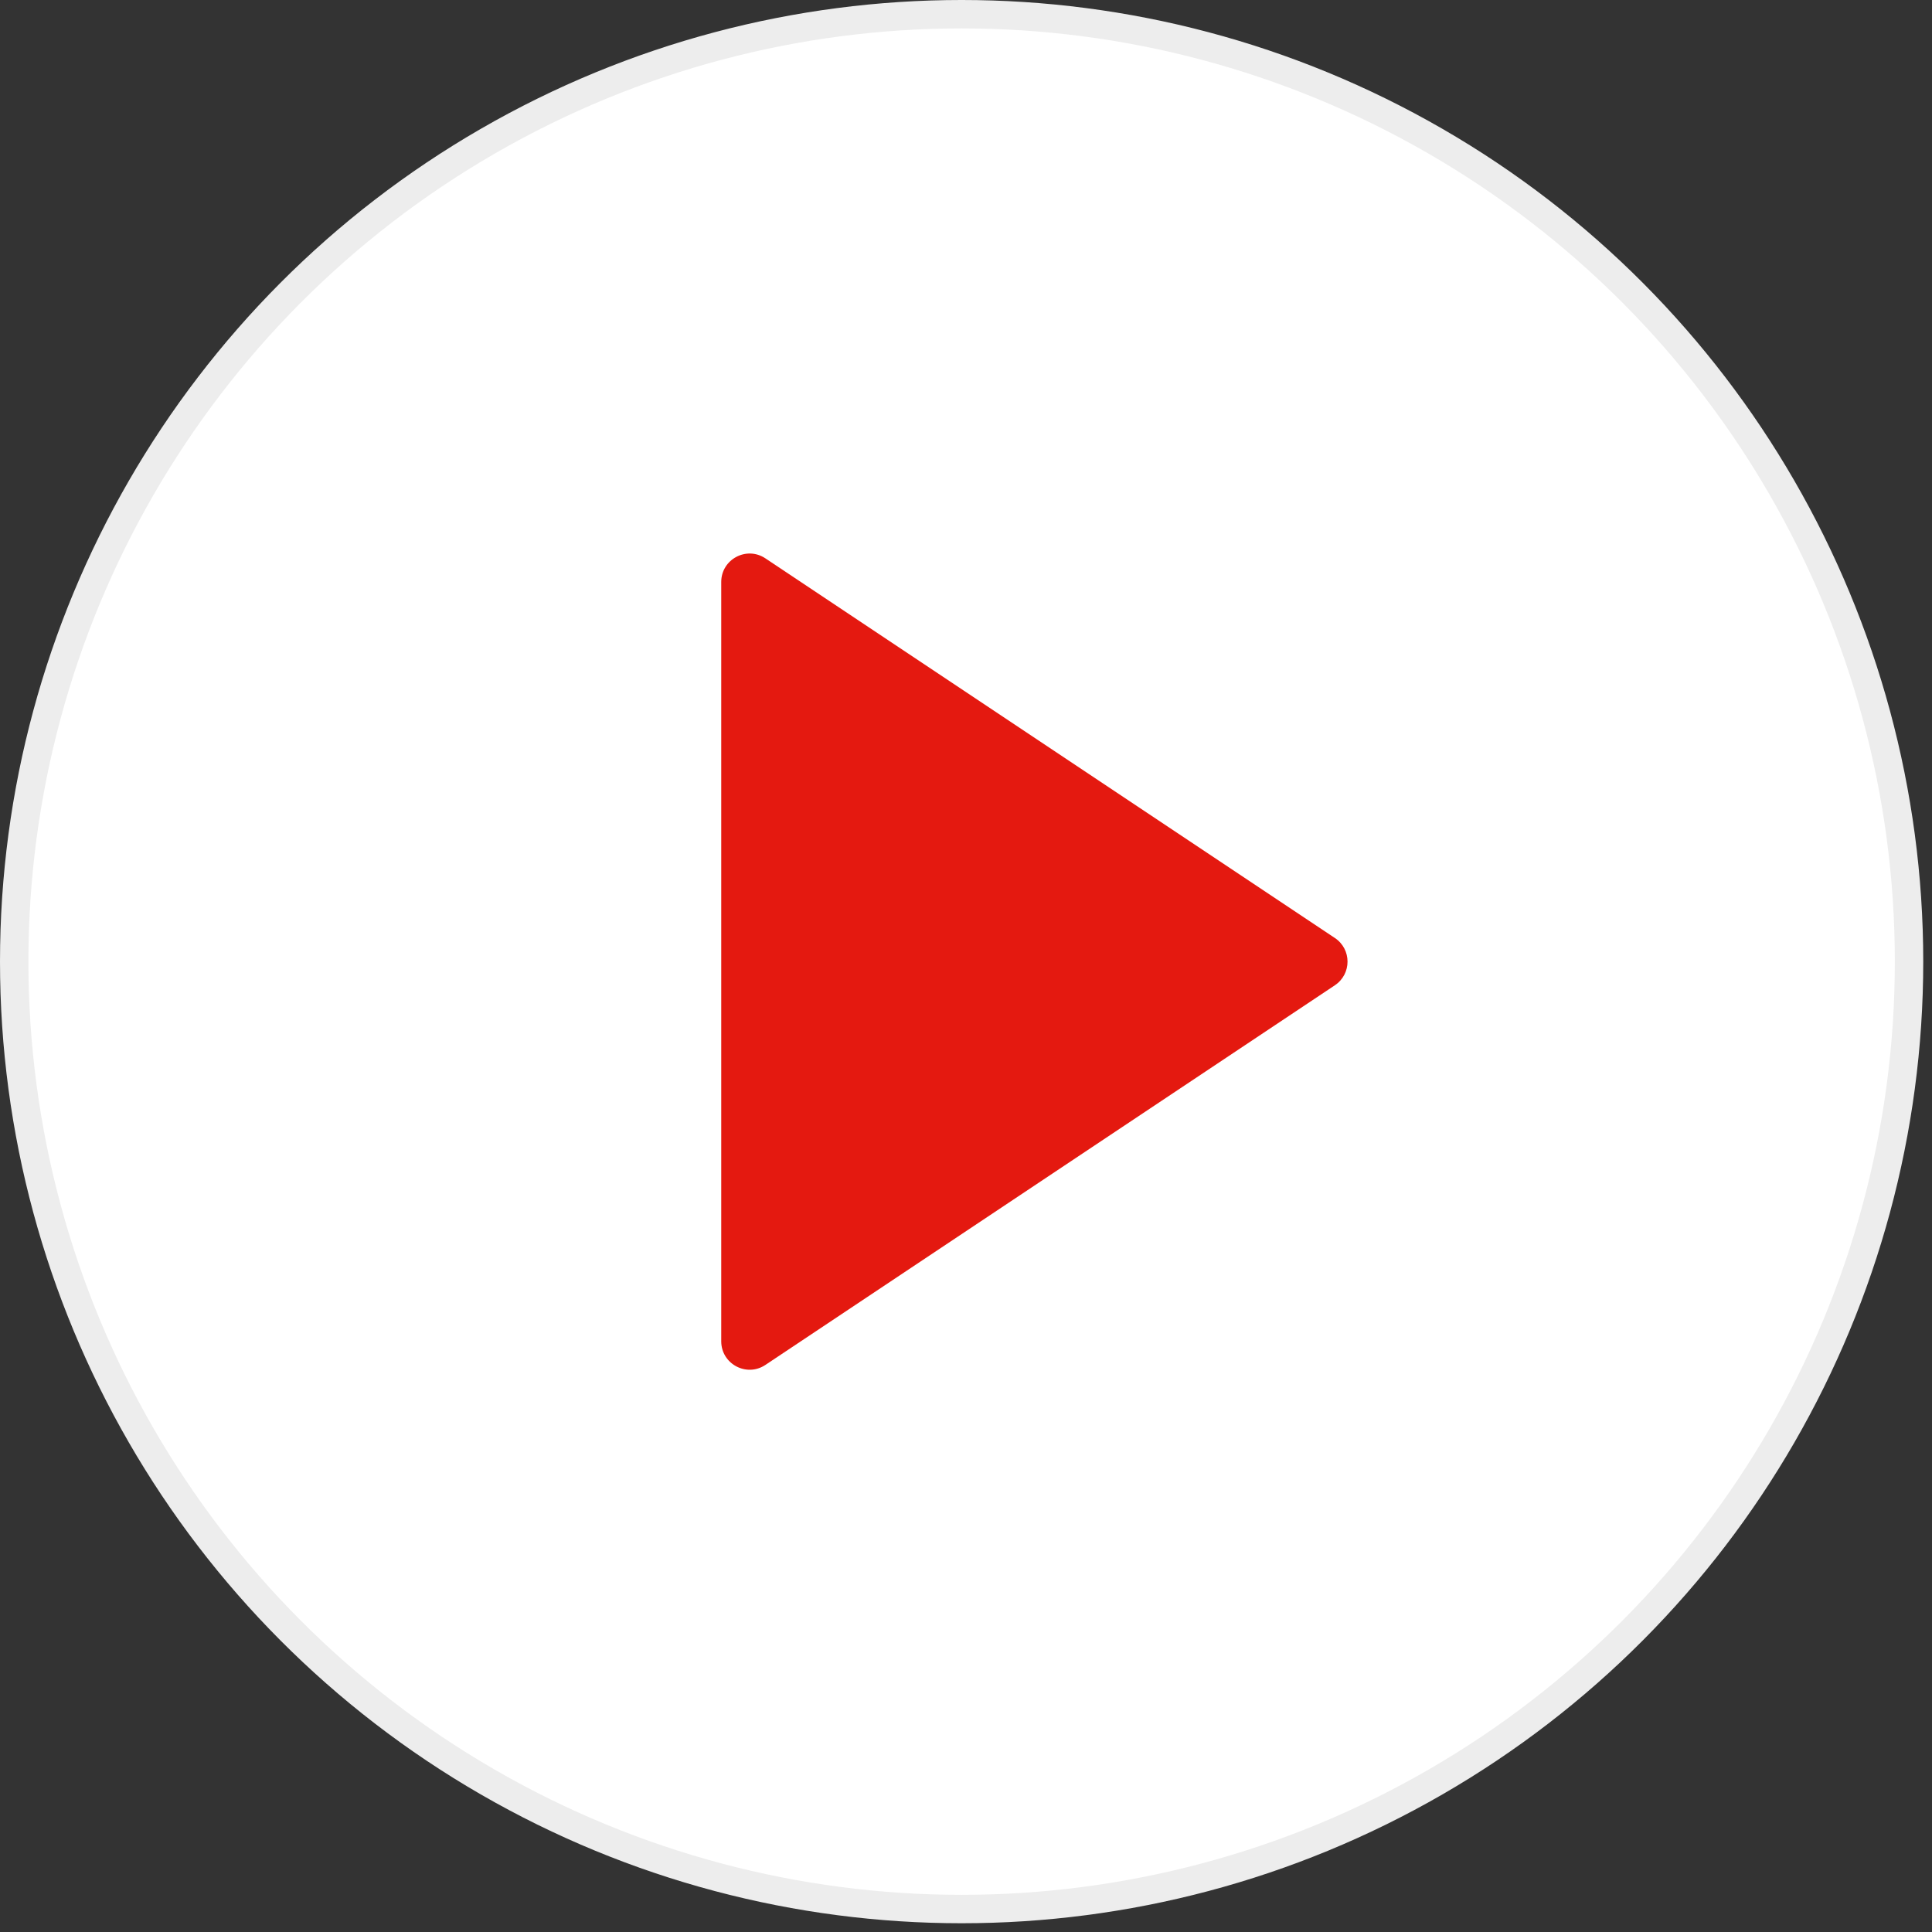 <?xml version="1.0" encoding="UTF-8"?> <svg xmlns="http://www.w3.org/2000/svg" width="68" height="68" viewBox="0 0 68 68" fill="none"><rect x="0" y="0" width="68" height="68" fill="#333333" stroke="none"/> <circle cx="33.846" cy="33.846" r="33.346" fill="white" stroke="#EDEDED"></circle> <path d="M25.385 20.484C25.385 19.685 26.275 19.209 26.939 19.652L46.983 33.014C47.577 33.41 47.577 34.282 46.983 34.678L26.939 48.041C26.275 48.484 25.385 48.007 25.385 47.209V20.484Z" fill="#E41910"></path> </svg> 